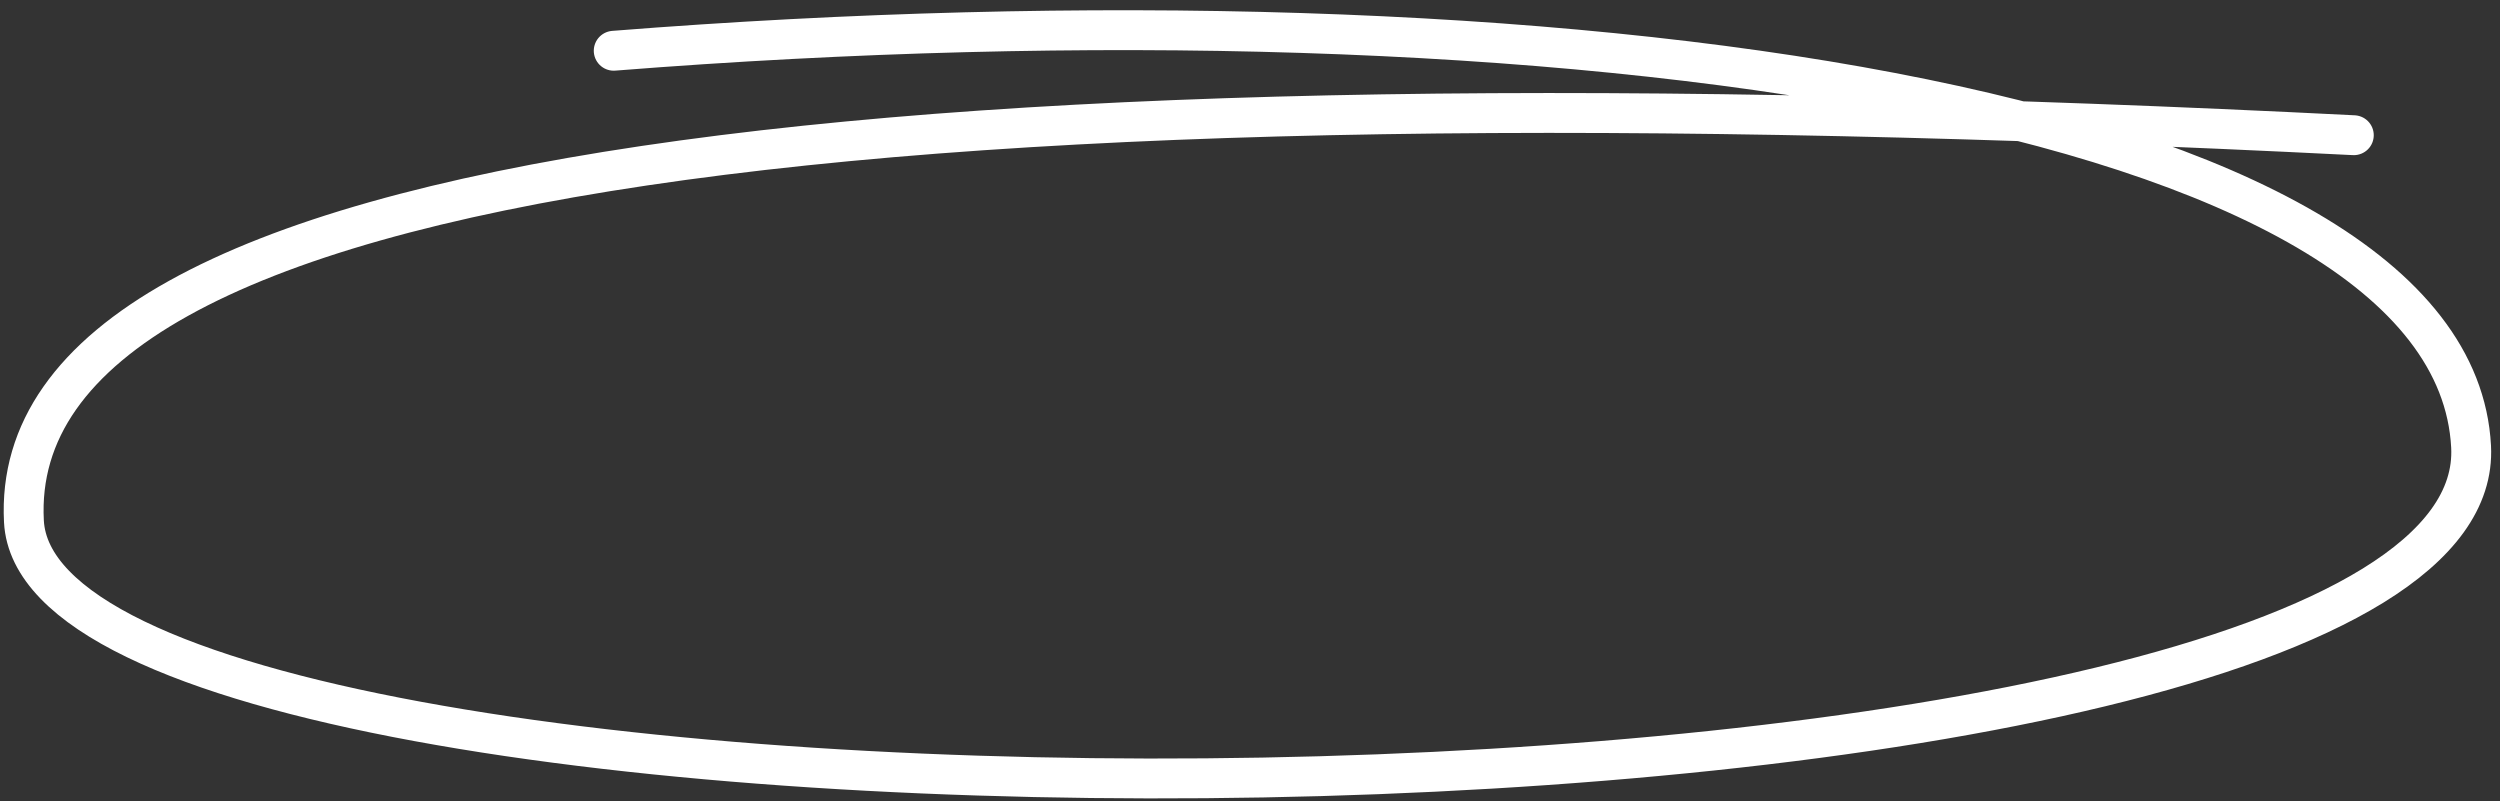 <?xml version="1.0" encoding="UTF-8"?> <svg xmlns="http://www.w3.org/2000/svg" width="209" height="67" viewBox="0 0 209 67" fill="none"><rect x="0" y="0" width="209" height="67" fill="#333333" stroke="none"/><path d="M196.779 11.304C76.999 5.272 0.412 13.369 2 43.584C3.588 73.798 208.435 72.564 206.583 37.334C205.084 8.795 130.575 -2.022 51.307 4.243" stroke="white" stroke-width="3.333" stroke-linecap="round"></path></svg> 
